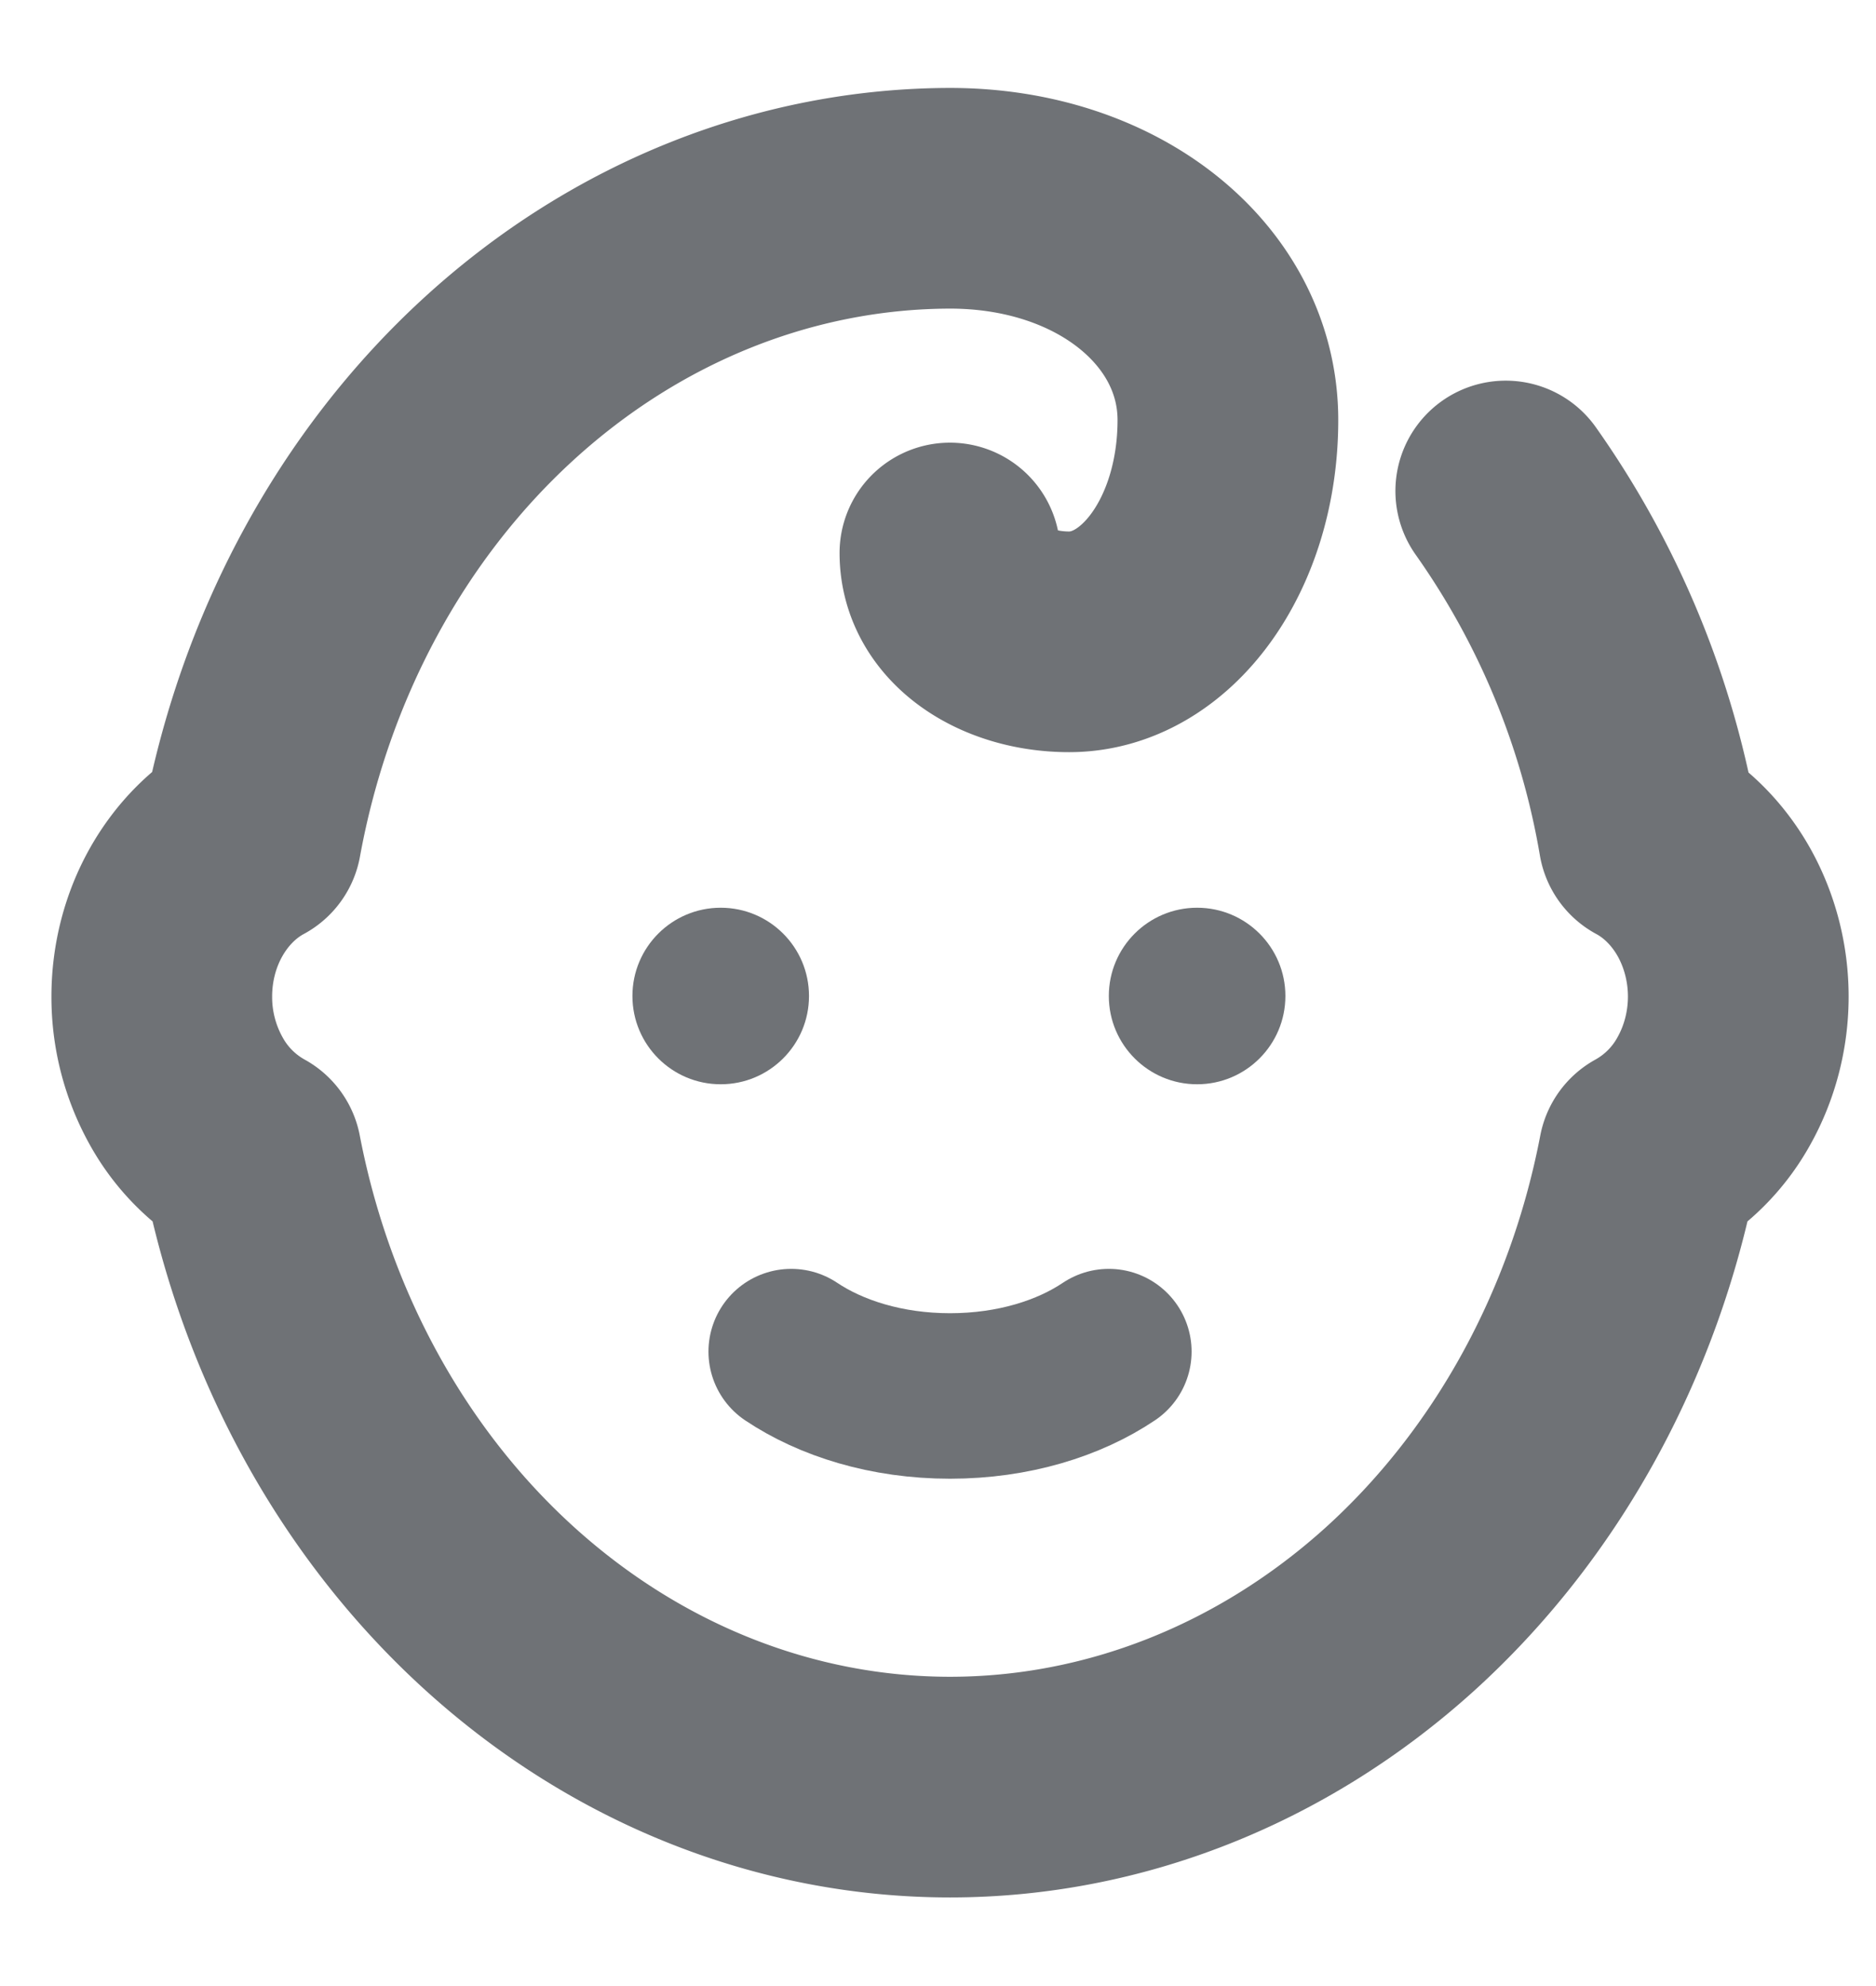 <?xml version="1.0" encoding="UTF-8"?> <svg xmlns="http://www.w3.org/2000/svg" width="17" height="18" fill="none"><path stroke="#6F7276" stroke-linecap="round" stroke-linejoin="round" stroke-width="1.5" d="M7.17 12.25c.36.241.863.402 1.439.402.575 0 1.079-.16 1.439-.402"></path><path stroke="#6F7276" stroke-linecap="round" stroke-linejoin="round" stroke-width="2" d="M13.645 4.45a7.648 7.648 0 0 1 1.295 3.135c.243.131.448.337.592.593.143.256.22.552.22.854 0 .302-.077.598-.22.854a1.507 1.507 0 0 1-.592.593c-.31 1.618-1.109 3.069-2.26 4.11-1.153 1.04-2.59 1.608-4.071 1.608-1.482 0-2.918-.568-4.07-1.608-1.153-1.041-1.95-2.492-2.261-4.11a1.507 1.507 0 0 1-.592-.593 1.75 1.75 0 0 1-.22-.854c0-.302.076-.598.22-.854.144-.256.349-.462.592-.593.298-1.632 1.09-3.098 2.244-4.153C5.675 2.378 7.119 1.8 8.609 1.797c1.439 0 2.518.884 2.518 2.01 0 1.125-.648 2.01-1.439 2.01-.576 0-1.08-.322-1.08-.805"></path><circle cx="6.531" cy="9.027" r=".8" fill="#6F7276"></circle><circle cx="10.848" cy="9.027" r=".8" fill="#6F7276"></circle></svg> 